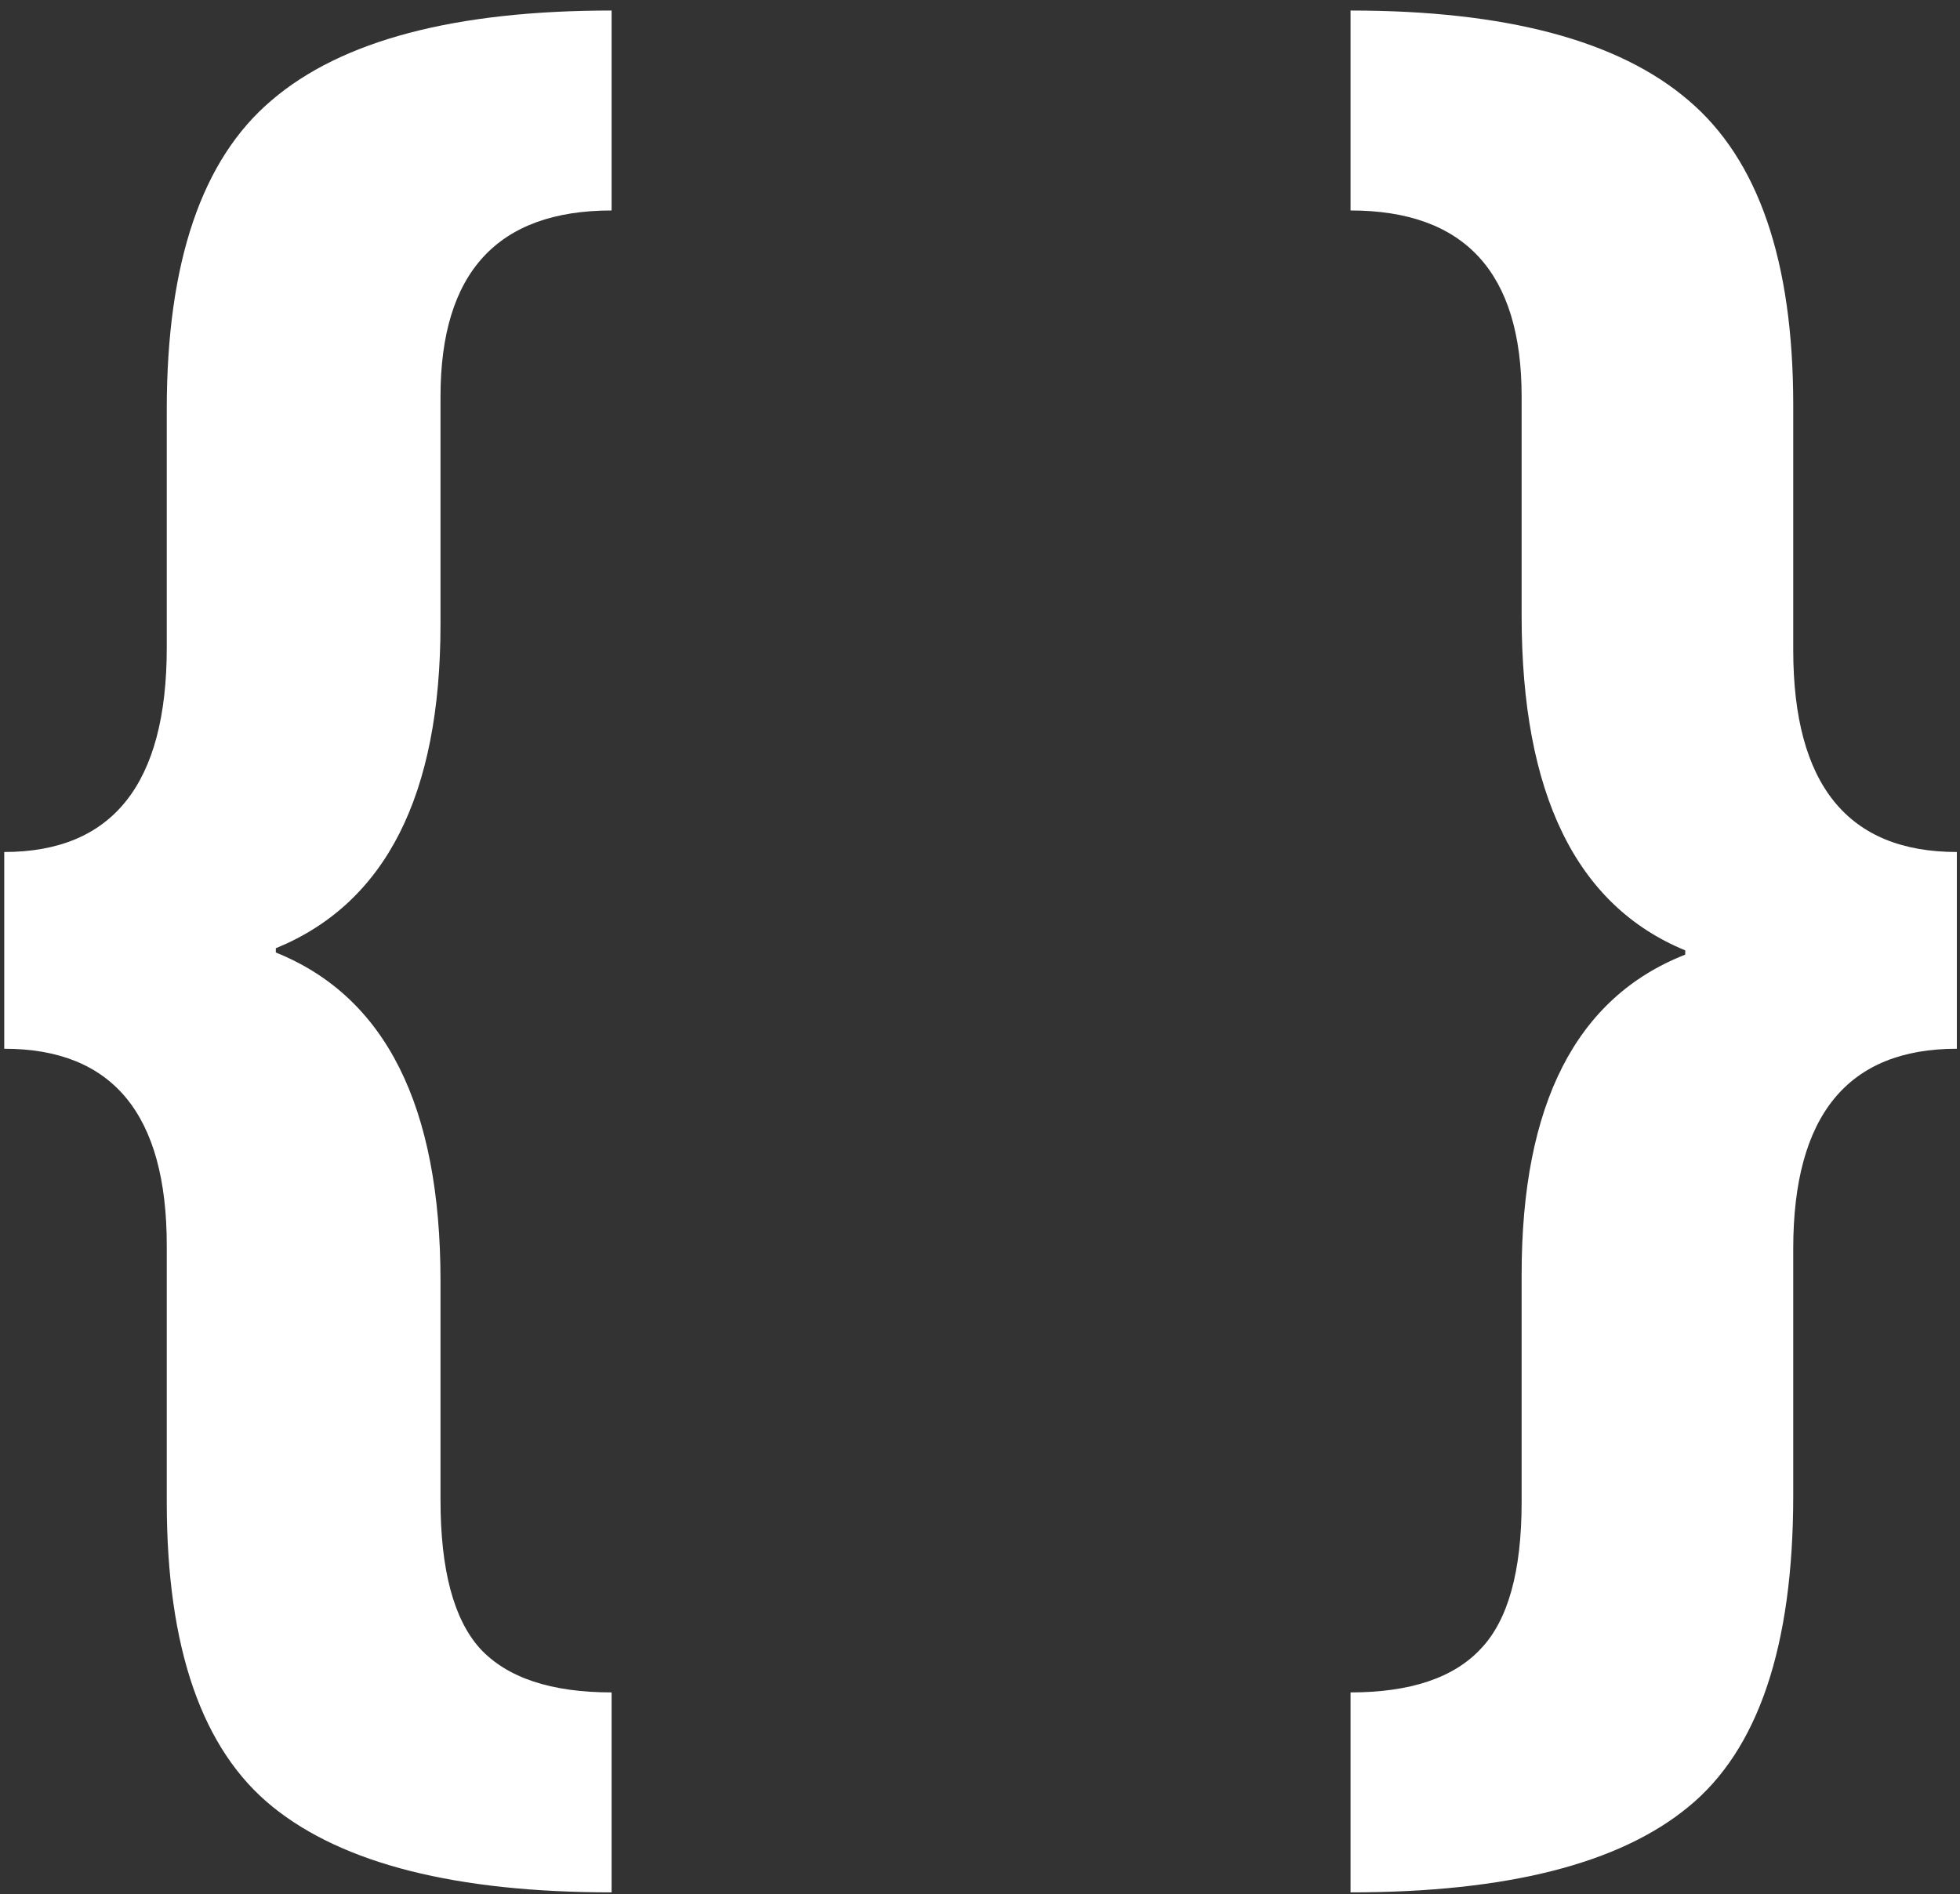 <svg width="179" height="173" viewBox="0 0 179 173" fill="none" xmlns="http://www.w3.org/2000/svg">
<rect x="0" y="0" width="179" height="173" fill="#333333" stroke="none"/>
<path d="M178.711 95.785C168.75 95.785 163.77 101.872 163.77 114.047V136.605C163.77 150.342 160.579 159.815 154.199 165.023C147.884 170.232 137.598 172.836 123.34 172.836V154.574C128.809 154.574 132.78 153.24 135.254 150.57C137.728 147.966 138.965 143.507 138.965 137.191V116.391C138.965 100.831 143.945 91.098 153.906 87.191V86.801C143.945 82.699 138.965 72.51 138.965 56.234V36.215C138.965 24.887 133.757 19.223 123.34 19.223V0.961C137.533 0.961 147.819 3.695 154.199 9.164C160.579 14.568 163.77 23.845 163.77 36.996V59.359C163.77 71.664 168.75 77.816 178.711 77.816V95.785Z" fill="white"/>
<path d="M55.855 172.836C41.663 172.836 31.344 170.232 24.898 165.023C18.453 159.815 15.23 150.538 15.23 137.191V113.754C15.23 101.775 10.283 95.785 0.387 95.785V77.816C10.283 77.816 15.23 71.599 15.23 59.164V37.387C15.23 23.975 18.421 14.568 24.801 9.164C31.181 3.695 41.533 0.961 55.855 0.961V19.223C45.439 19.223 40.23 24.887 40.23 36.215V57.016C40.23 72.641 35.217 82.504 25.191 86.606V86.996C35.217 91.033 40.23 101.026 40.23 116.977V136.996C40.23 143.376 41.435 147.901 43.844 150.57C46.318 153.24 50.322 154.574 55.855 154.574V172.836Z" fill="white"/>
</svg>

